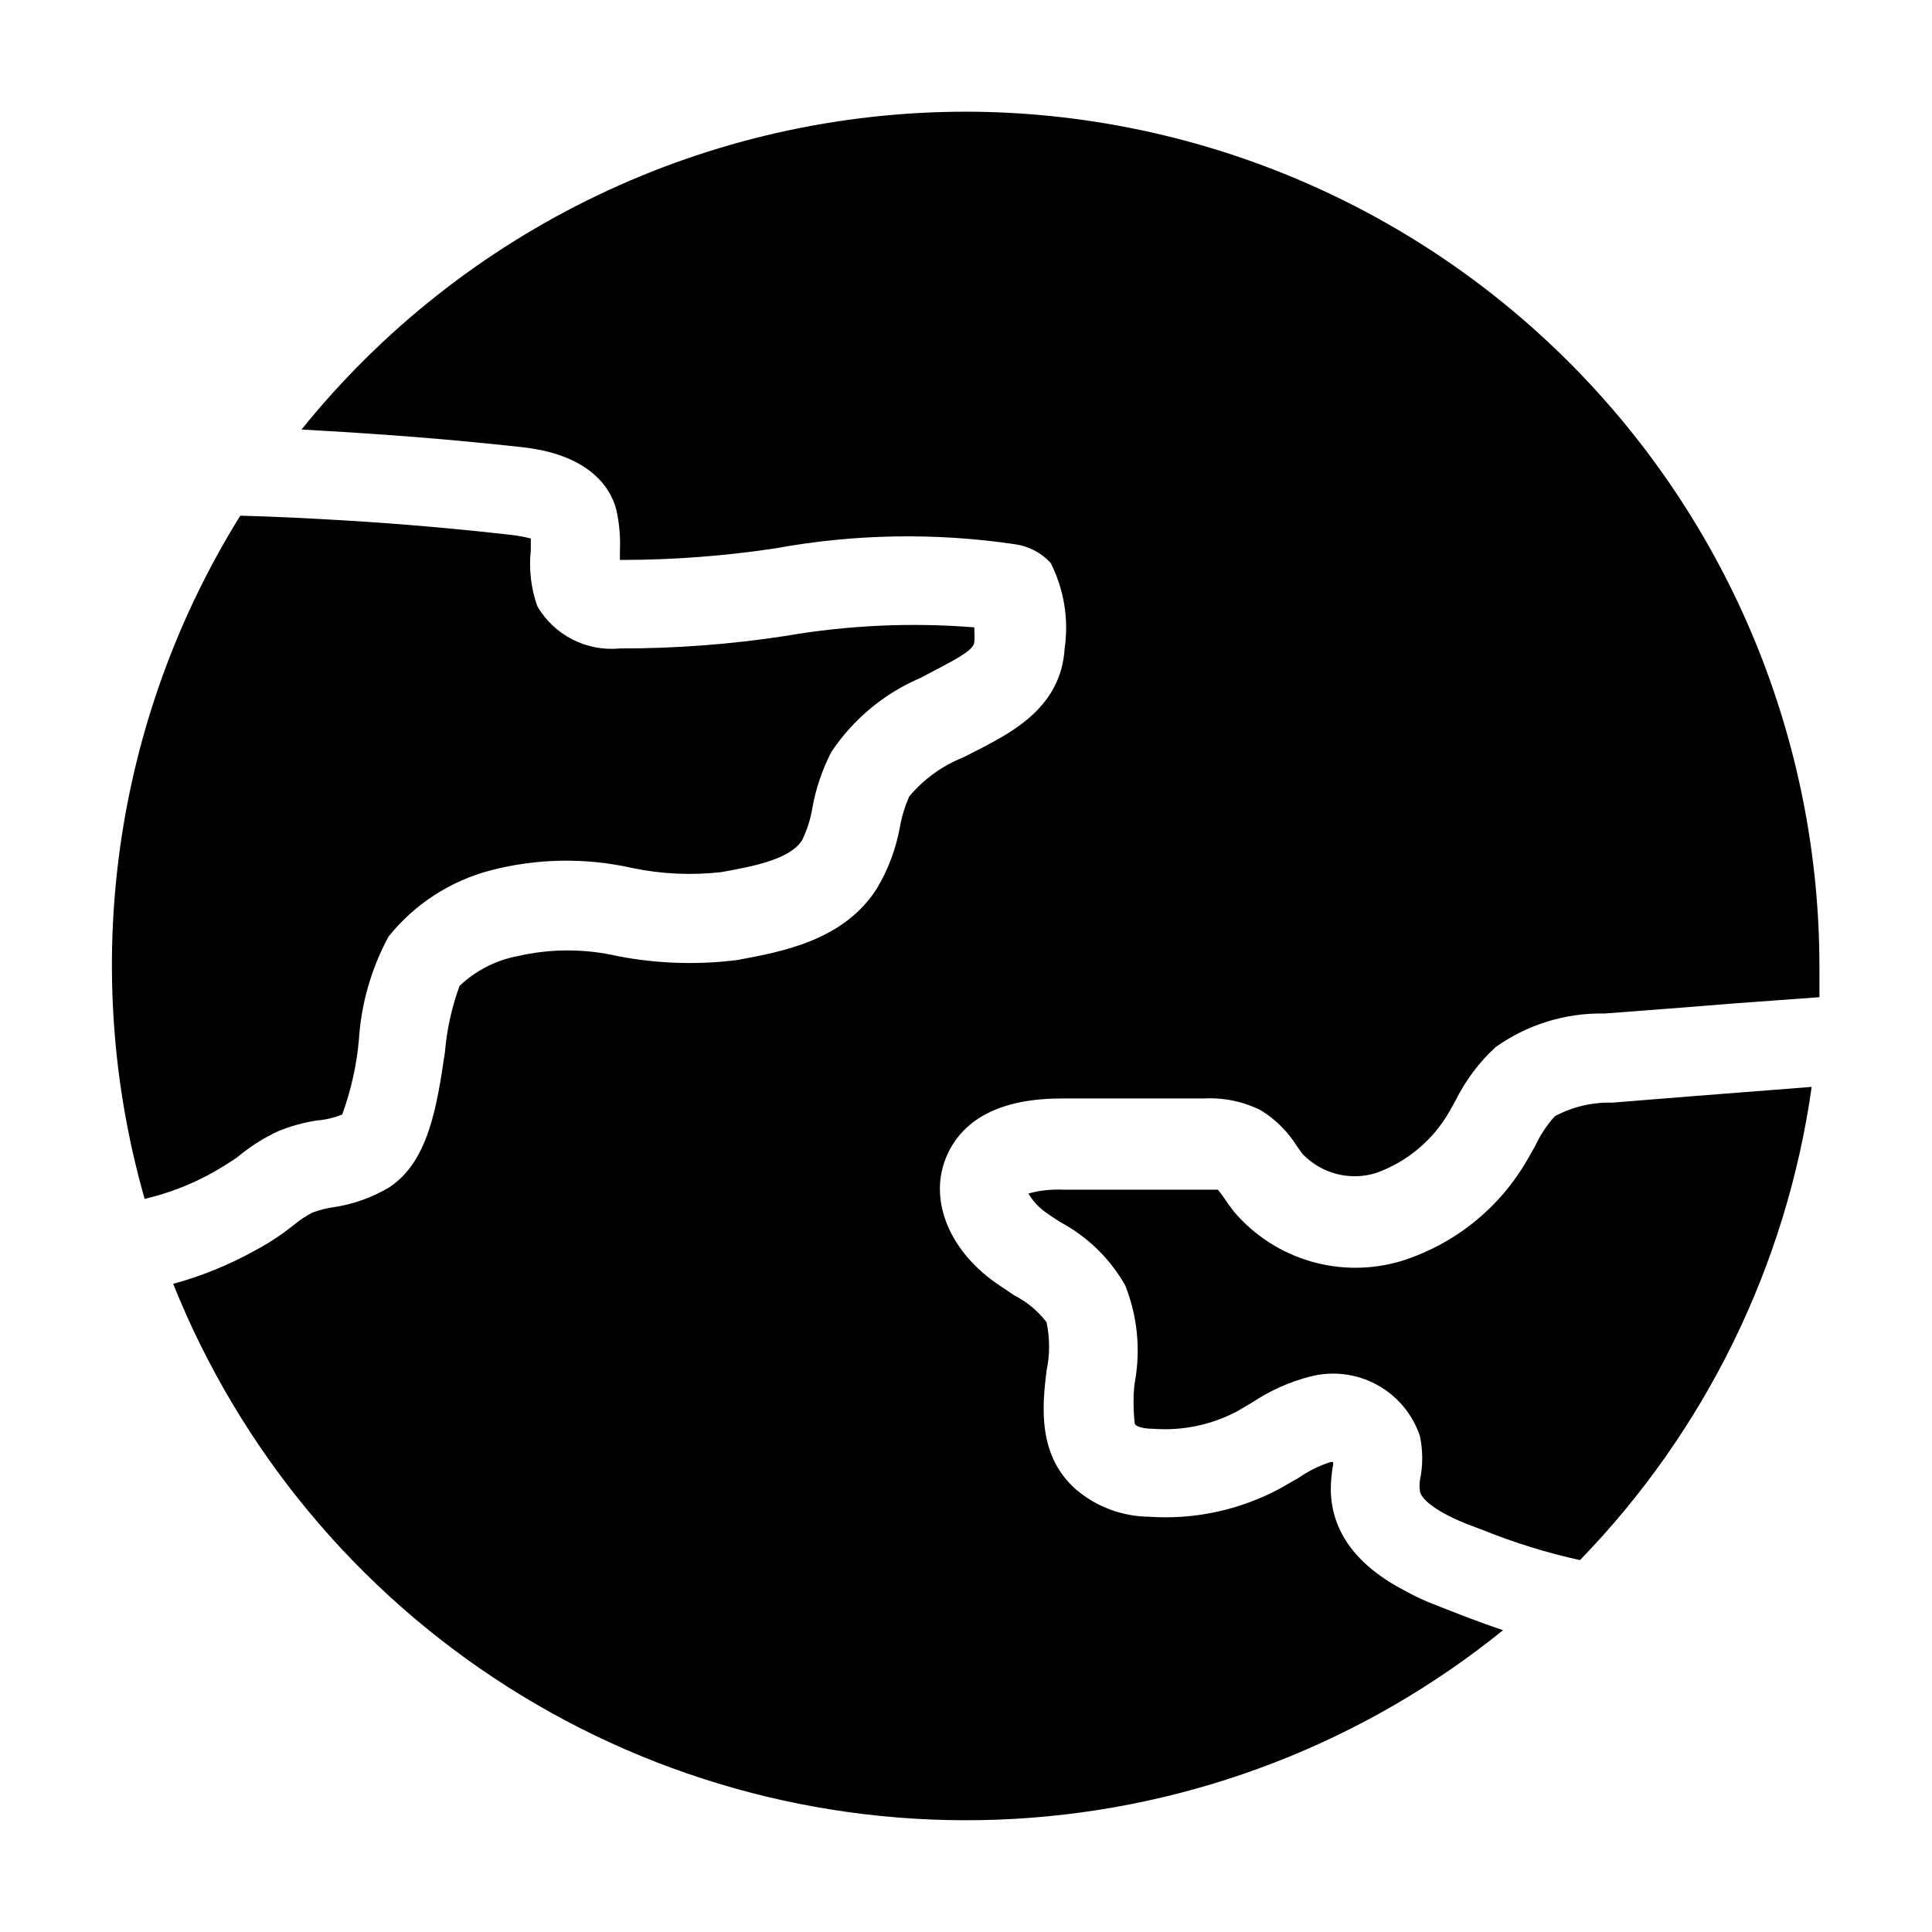 <?xml version="1.0" encoding="UTF-8"?>
<!-- Uploaded to: ICON Repo, www.svgrepo.com, Generator: ICON Repo Mixer Tools -->
<svg fill="#000000" width="800px" height="800px" version="1.1" viewBox="144 144 512 512" xmlns="http://www.w3.org/2000/svg">
 <path d="m599.87 433.93 24.246-1.891-0.004 0.004c-6.664 47.25-28.164 91.16-61.398 125.4-8.707-1.91-17.238-4.547-25.508-7.871l-4.566-1.73c-9.762-3.938-12.359-7.32-12.359-8.895-0.113-0.863-0.113-1.738 0-2.598 0.832-3.894 0.832-7.918 0-11.809-1.953-5.812-6.035-10.664-11.426-13.586s-11.684-3.695-17.621-2.16c-5.465 1.402-10.656 3.719-15.348 6.848l-4.016 2.363c-6.789 3.598-14.457 5.207-22.121 4.644-3.856 0-4.801-1.023-4.961-1.18-0.156-0.156-0.789-7.086 0-11.414 1.512-8.555 0.613-17.359-2.598-25.43-4.008-7.059-9.93-12.844-17.082-16.688-1.34-0.867-2.754-1.73-4.016-2.676-1.848-1.316-3.406-3.008-4.562-4.961 2.969-0.816 6.051-1.164 9.129-1.023h41.094c0.711 0.852 1.367 1.746 1.969 2.68 0.707 1.023 1.496 2.125 2.363 3.227h-0.004c5.332 6.231 12.359 10.773 20.23 13.082 7.867 2.305 16.238 2.273 24.09-0.094 14.156-4.461 26.105-14.105 33.457-27l1.969-3.465c1.332-2.867 3.082-5.519 5.195-7.871 4.66-2.516 9.898-3.762 15.191-3.621l21.57-1.73zm-199.87-260.33c-33.781 0-67.133 7.562-97.605 22.141-30.473 14.574-57.293 35.793-78.492 62.09 9.996 0.551 19.996 1.18 29.914 1.969 9.918 0.789 18.895 1.652 28.262 2.676 17.32 1.812 23.617 10.078 25.27 16.688l-0.004 0.004c0.781 3.484 1.098 7.059 0.945 10.625v2.598h0.867c13.492-0.031 26.961-1.055 40.305-3.07 20.945-3.836 42.379-4.207 63.449-1.102 3.656 0.488 7.027 2.242 9.523 4.961 3.551 7.019 4.844 14.965 3.699 22.75-0.945 15.191-13.461 21.805-21.805 26.215l-5.117 2.598c-5.527 2.207-10.422 5.75-14.246 10.312-1.184 2.664-2.031 5.469-2.519 8.344-1.059 5.668-3.109 11.105-6.062 16.059-8.816 13.855-25.191 16.766-37.078 18.973-10.484 1.312-21.109 0.965-31.488-1.023-8.805-2.043-17.961-2.043-26.766 0-5.734 1.109-11.035 3.844-15.27 7.871-2.055 5.629-3.352 11.504-3.859 17.477-2.125 14.328-4.328 29.125-14.879 35.977l0.004-0.004c-4.504 2.66-9.473 4.422-14.645 5.195-1.91 0.266-3.785 0.742-5.59 1.418-1.77 0.914-3.434 2.023-4.957 3.305l-2.914 2.207c-2.363 1.68-4.836 3.203-7.398 4.566-6.836 3.797-14.105 6.754-21.648 8.816 17.629 44.004 48.633 81.367 88.637 106.8 40.004 25.441 86.984 37.676 134.32 34.984 47.332-2.695 92.621-20.188 129.48-50.004-6.375-2.125-12.359-4.488-18.344-6.848h0.004c-2.547-0.98-5.019-2.137-7.402-3.465-13.066-6.691-19.68-15.742-19.918-26.688l0.004 0.004c-0.008-2.324 0.203-4.644 0.629-6.93-0.035-0.207-0.035-0.422 0-0.629h-0.707c-3.004 0.961-5.84 2.367-8.426 4.172l-4.961 2.832 0.004 0.004c-10.66 5.727-22.723 8.32-34.797 7.477-7.039-0.082-13.832-2.617-19.207-7.164-10.234-8.973-9.055-21.883-7.871-31.488 0.906-4.254 0.906-8.652 0-12.91-2.316-3.004-5.273-5.449-8.66-7.164l-4.879-3.305c-12.754-9.055-17.871-22.672-12.754-33.93 4.488-9.84 14.719-14.879 30.387-14.879l37.551 0.004c5.25-0.293 10.488 0.793 15.191 3.148 3.894 2.422 7.18 5.707 9.605 9.602 0.473 0.629 0.867 1.34 1.418 1.969h-0.004c2.457 2.559 5.574 4.387 9.008 5.277 3.434 0.891 7.047 0.805 10.438-0.238 8.316-2.961 15.281-8.832 19.602-16.531l1.574-2.832v-0.004c2.629-5.277 6.203-10.023 10.547-14.012 8.426-5.992 18.555-9.109 28.891-8.895l21.57-1.652 11.73-0.945 23.617-1.73v-7.871l-0.004-0.004c0.043-60.051-23.75-117.67-66.156-160.19-42.402-42.523-99.953-66.48-160-66.605zm-194.52 278.04c0.832-0.516 1.621-1.094 2.363-1.734 3.043-2.441 6.375-4.504 9.918-6.141 3.285-1.348 6.723-2.297 10.234-2.832 2.297-0.176 4.555-0.707 6.691-1.574 2.312-6.316 3.793-12.906 4.406-19.602 0.594-9.648 3.277-19.051 7.871-27.551 6.906-8.613 16.402-14.77 27.082-17.555 12.262-3.188 25.109-3.402 37.469-0.633 7.766 1.625 15.738 1.996 23.617 1.102 7.871-1.418 18.105-3.227 21.41-8.422h0.004c1.348-2.731 2.273-5.648 2.754-8.66 0.93-5.156 2.625-10.145 5.039-14.797 5.805-8.684 14.012-15.492 23.613-19.602l4.961-2.598c6.297-3.305 9.133-5.117 9.289-6.848 0.156-1.73 0-2.125 0-3.938-16.719-1.34-33.539-0.574-50.066 2.281-14.508 2.227-29.168 3.332-43.848 3.309-4.336 0.426-8.703-0.398-12.582-2.383-3.879-1.98-7.106-5.035-9.301-8.797-1.691-4.766-2.281-9.852-1.734-14.879v-3.07c-1.652-0.441-3.336-0.754-5.035-0.941-14.695-1.68-29.469-2.965-44.32-3.856-9.211-0.551-18.422-1.023-27.629-1.258l-0.004-0.004c-16.629 26.734-27.477 56.66-31.84 87.844-4.367 31.184-2.156 62.934 6.492 93.211 7.777-1.812 15.18-4.953 21.887-9.289z"/>
</svg>